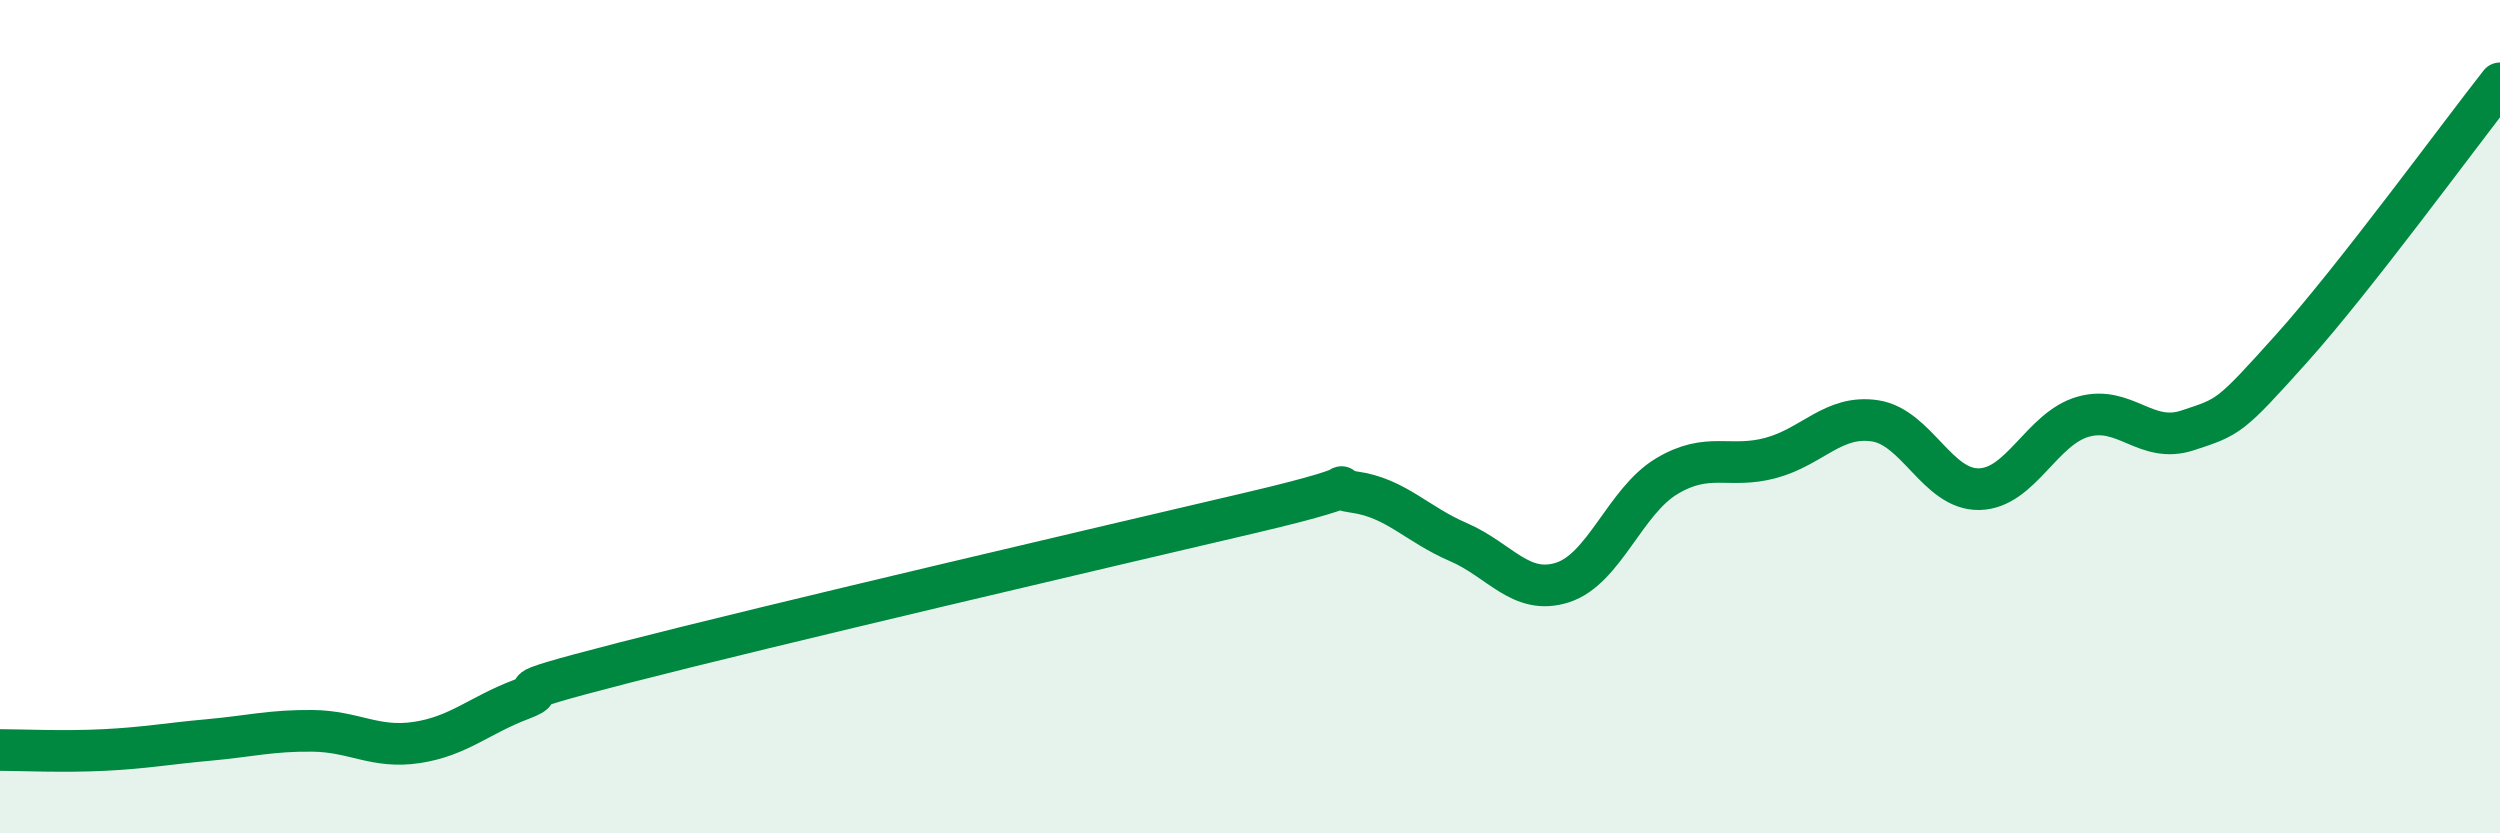 
    <svg width="60" height="20" viewBox="0 0 60 20" xmlns="http://www.w3.org/2000/svg">
      <path
        d="M 0,18 C 0.5,18 1.5,18.05 2.5,18 C 3.5,17.95 4,17.85 5,17.76 C 6,17.67 6.5,17.53 7.5,17.54 C 8.5,17.55 9,17.97 10,17.82 C 11,17.67 11.5,17.17 12.5,16.79 C 13.5,16.41 11.5,16.8 15,15.9 C 18.5,15 26.5,13.13 30,12.31 C 33.5,11.49 31.5,11.67 32.5,11.81 C 33.5,11.95 34,12.58 35,13.01 C 36,13.44 36.5,14.3 37.5,13.98 C 38.5,13.66 39,12.03 40,11.43 C 41,10.83 41.5,11.26 42.5,10.99 C 43.5,10.72 44,9.95 45,10.1 C 46,10.25 46.5,11.76 47.5,11.74 C 48.5,11.72 49,10.28 50,10 C 51,9.72 51.5,10.66 52.5,10.33 C 53.5,10 53.5,10.03 55,8.36 C 56.5,6.69 59,3.27 60,2L60 20L0 20Z"
        fill="#008740"
        opacity="0.1"
        stroke-linecap="round"
        stroke-linejoin="round"
      />
      <path
        d="M 0,18 C 0.5,18 1.5,18.05 2.5,18 C 3.5,17.95 4,17.85 5,17.76 C 6,17.67 6.5,17.53 7.5,17.54 C 8.5,17.55 9,17.97 10,17.82 C 11,17.67 11.5,17.17 12.5,16.79 C 13.5,16.41 11.5,16.8 15,15.9 C 18.5,15 26.5,13.13 30,12.31 C 33.5,11.49 31.5,11.67 32.5,11.81 C 33.5,11.95 34,12.58 35,13.01 C 36,13.44 36.5,14.3 37.5,13.98 C 38.5,13.66 39,12.03 40,11.43 C 41,10.83 41.5,11.26 42.5,10.99 C 43.5,10.72 44,9.95 45,10.1 C 46,10.25 46.5,11.76 47.5,11.74 C 48.5,11.72 49,10.28 50,10 C 51,9.72 51.5,10.66 52.5,10.33 C 53.5,10 53.5,10.03 55,8.36 C 56.5,6.69 59,3.27 60,2"
        stroke="#008740"
        stroke-width="1"
        fill="none"
        stroke-linecap="round"
        stroke-linejoin="round"
      />
    </svg>
  